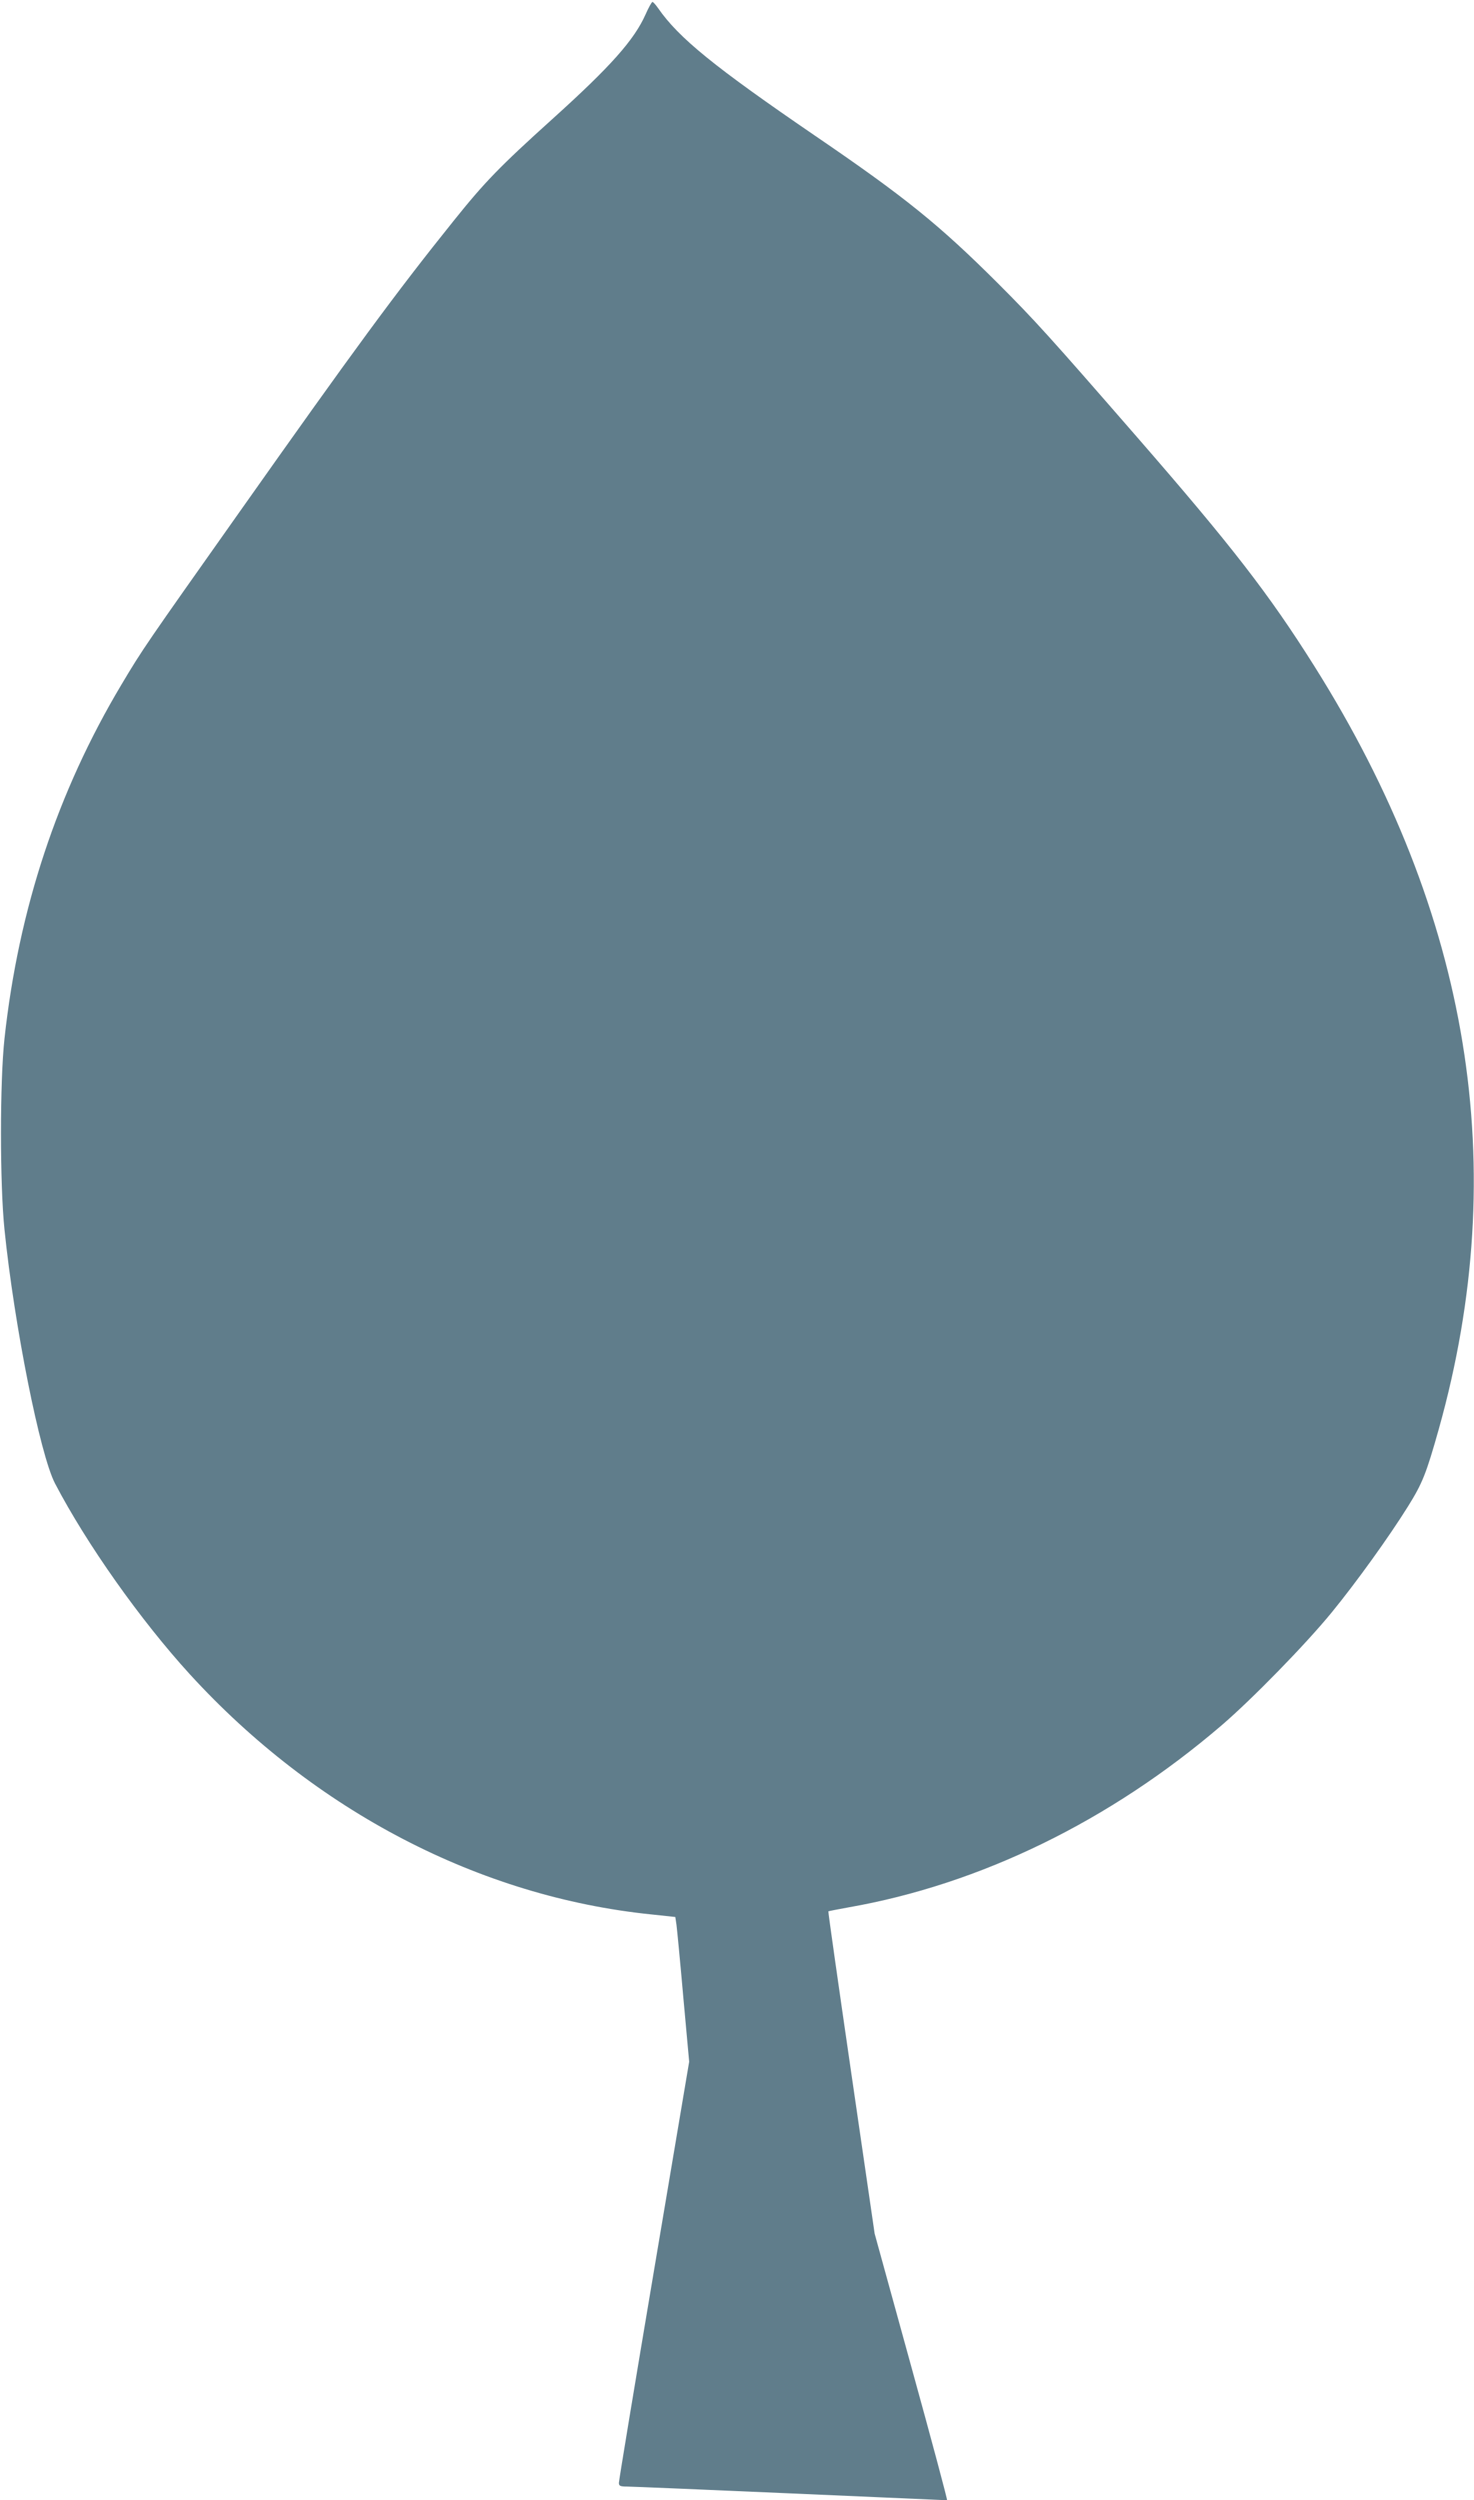 <?xml version="1.0" standalone="no"?>
<!DOCTYPE svg PUBLIC "-//W3C//DTD SVG 20010904//EN"
 "http://www.w3.org/TR/2001/REC-SVG-20010904/DTD/svg10.dtd">
<svg version="1.0" xmlns="http://www.w3.org/2000/svg"
 width="755pt" height="1280pt" viewBox="0 0 755 1280"
 preserveAspectRatio="xMidYMid meet">
<g transform="translate(0,1280) scale(0.1,-0.1)"
fill="#607d8b" stroke="none">
<path d="M3307 12727 c-58 -131 -179 -267 -475 -534 -275 -248 -350 -326 -508
-523 -298 -371 -508 -657 -1100 -1495 -480 -679 -493 -697 -602 -880 -328
-549 -527 -1151 -599 -1812 -24 -222 -24 -744 0 -978 50 -489 182 -1153 259
-1300 162 -310 438 -700 690 -976 641 -701 1485 -1140 2365 -1230 l122 -13 6
-40 c3 -23 19 -189 35 -371 l30 -330 -180 -1068 c-99 -587 -180 -1077 -180
-1088 0 -16 7 -19 43 -19 23 0 400 -16 837 -35 437 -19 798 -35 801 -35 3 0
-79 307 -183 683 l-188 682 -120 824 c-66 454 -119 825 -117 826 1 1 47 10
102 20 675 118 1340 442 1912 932 154 132 430 414 564 578 126 154 293 386
391 543 74 119 93 166 158 397 374 1335 162 2635 -638 3905 -233 370 -423 615
-906 1170 -450 517 -524 599 -715 790 -300 299 -474 440 -936 755 -515 352
-698 500 -804 653 -12 17 -25 32 -29 32 -4 0 -20 -29 -35 -63z"/>
</g>
</svg>
